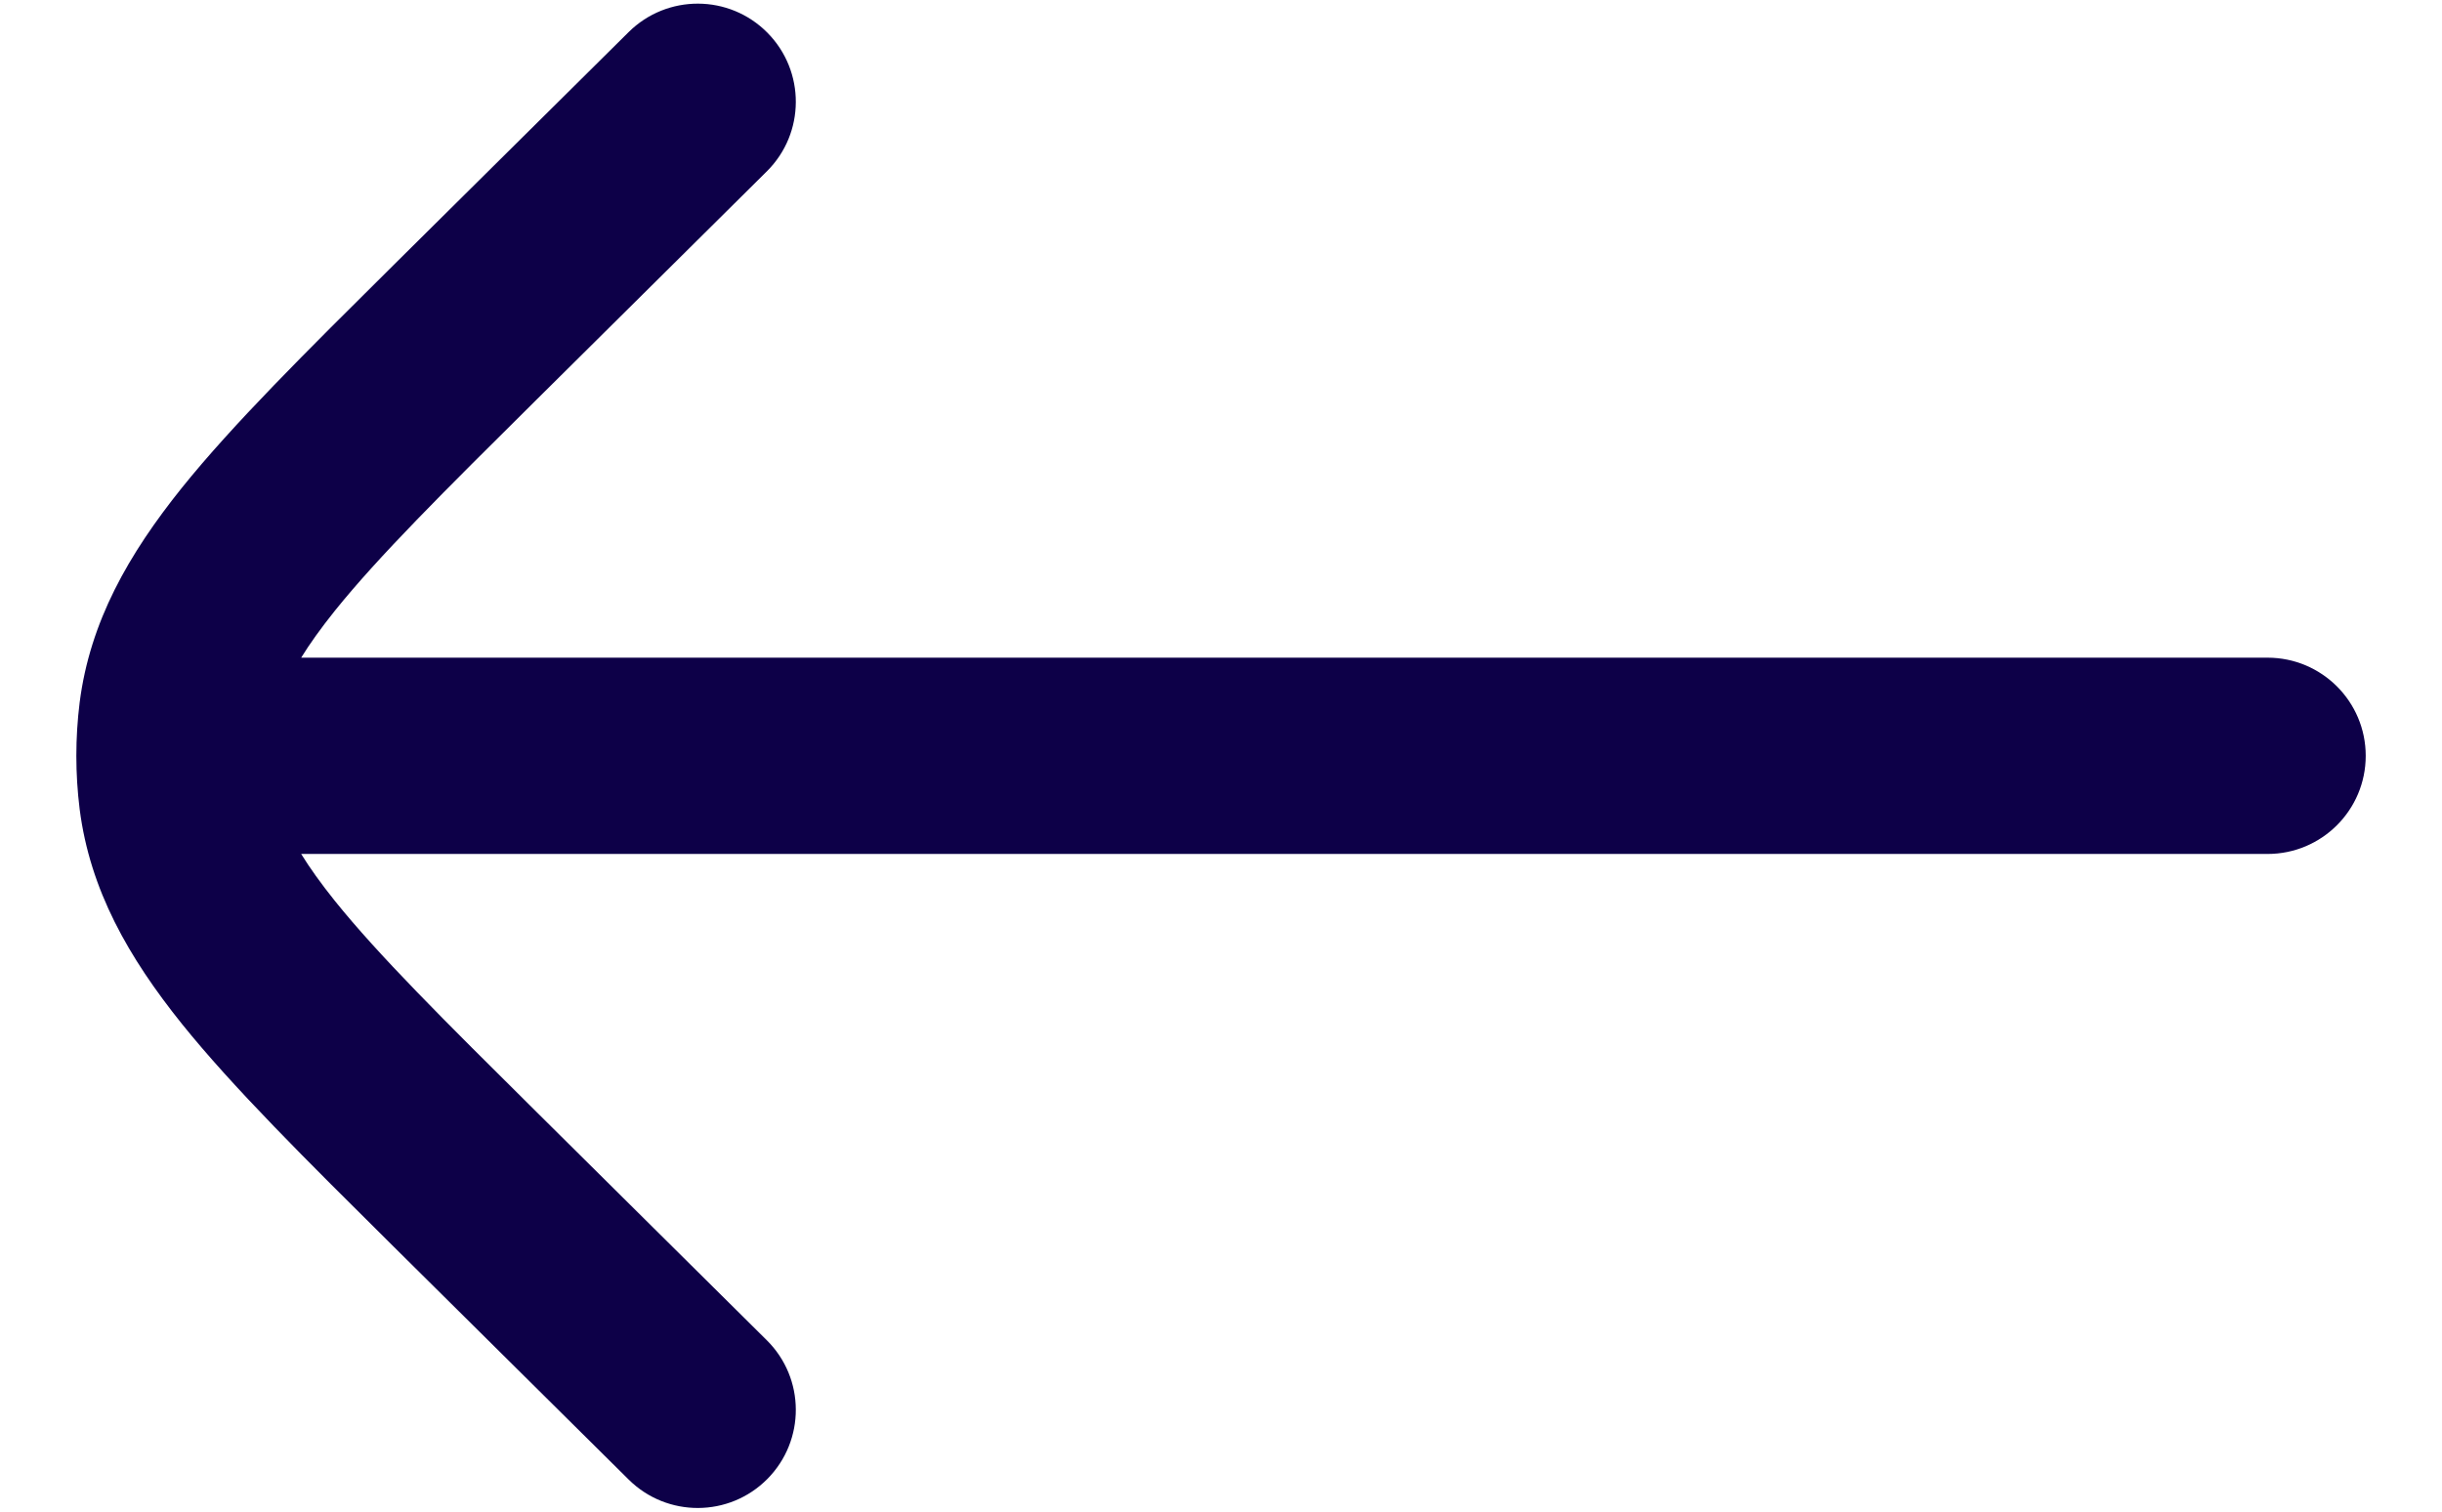 <svg width="21" height="13" viewBox="0 0 21 13" fill="none" xmlns="http://www.w3.org/2000/svg">
<path d="M6.594 1.474C6.925 1.146 6.927 0.612 6.599 0.281C6.271 -0.05 5.737 -0.052 5.406 0.276L3.387 2.277C2.627 3.031 2.005 3.647 1.564 4.195C1.106 4.766 0.774 5.345 0.685 6.041C0.647 6.346 0.647 6.654 0.685 6.959C0.774 7.655 1.106 8.234 1.564 8.805C2.005 9.353 2.627 9.969 3.387 10.723L5.406 12.724C5.737 13.052 6.271 13.05 6.599 12.719C6.927 12.388 6.925 11.854 6.594 11.526L4.611 9.56C3.806 8.762 3.254 8.213 2.88 7.748C2.759 7.597 2.664 7.464 2.59 7.344H19.5C19.966 7.344 20.344 6.966 20.344 6.5C20.344 6.034 19.966 5.656 19.5 5.656H2.59C2.664 5.536 2.759 5.403 2.88 5.252C3.254 4.787 3.806 4.238 4.611 3.44L6.594 1.474Z" fill="#0D0048"/>
</svg>
